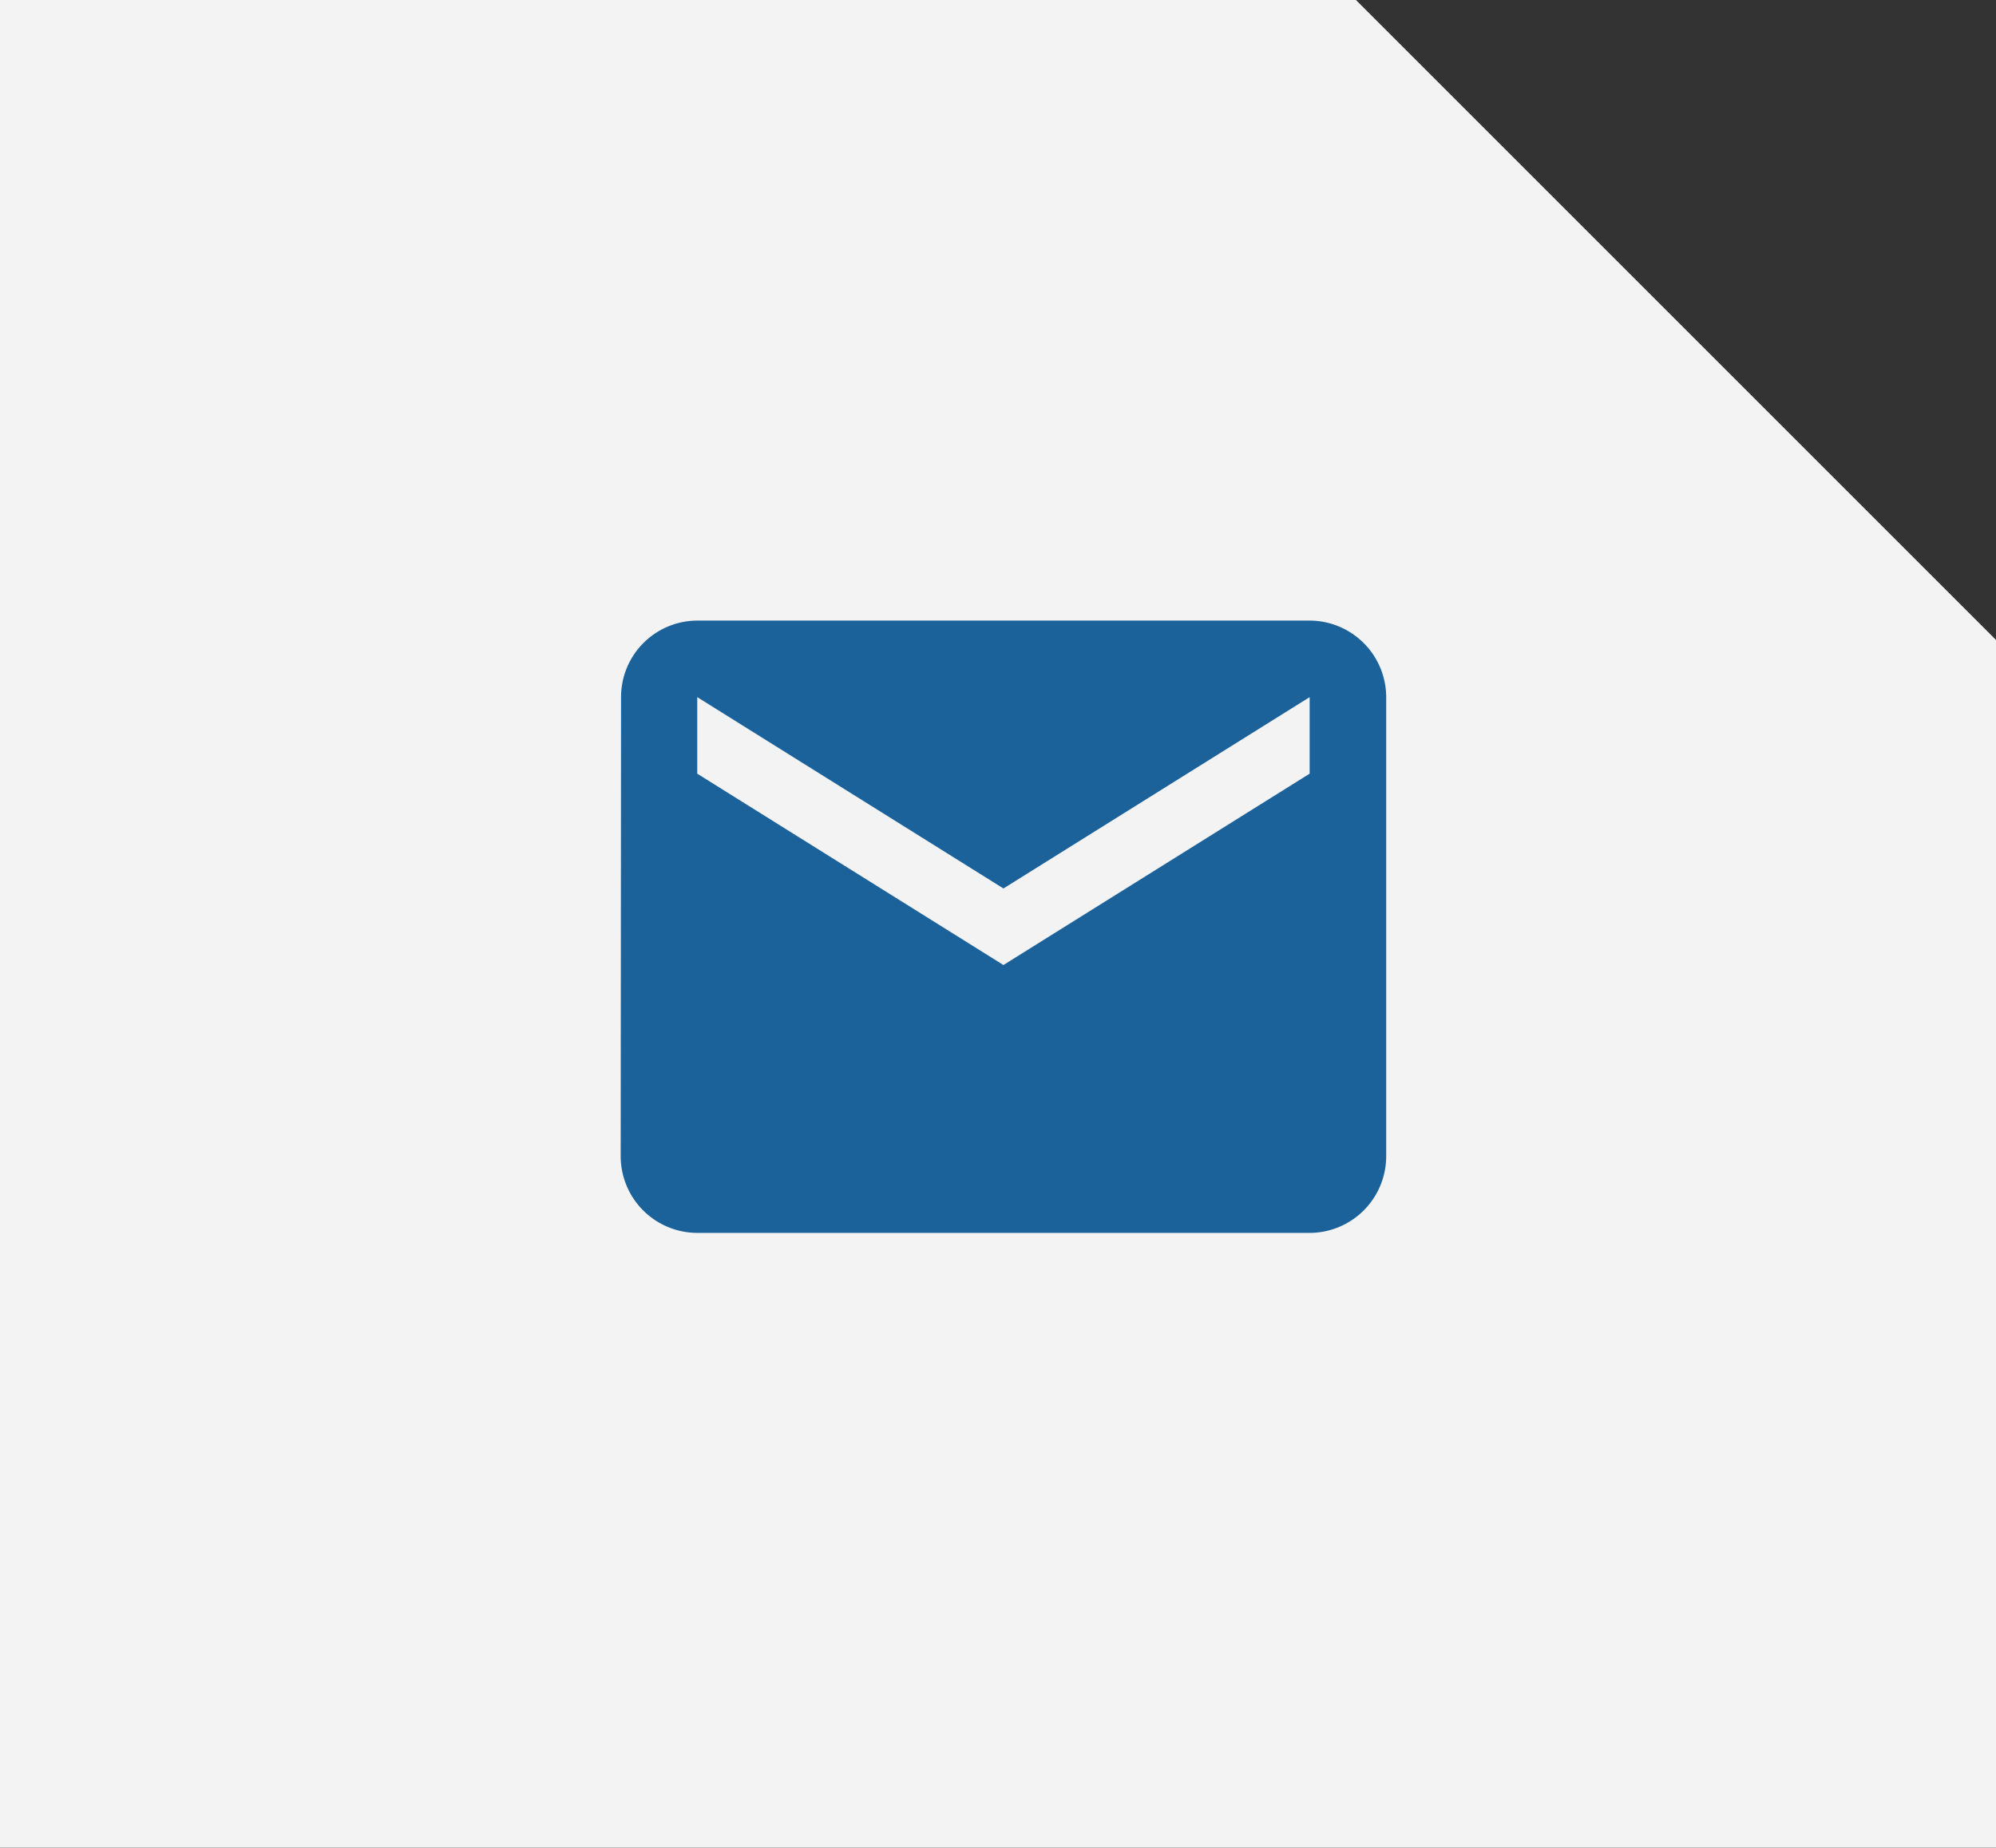 <svg xmlns="http://www.w3.org/2000/svg" width="48.237" height="44.658" viewBox="0 0 48.237 44.658"><rect x="0" y="0" width="48.237" height="44.658" fill="#333333" stroke="none"/><defs><style>.a{fill:#f3f3f3;}.b{fill:#1b629a;}</style></defs><g transform="translate(-129.858 -5055.992)"><path class="a" d="M178.237,5101.239V5072.05l-15.469-15.469H130v44.658Z" transform="translate(-0.142 -0.59)"></path><path class="b" d="M19.65,6H4.85A1.848,1.848,0,0,0,3.009,7.85L3,18.95A1.855,1.855,0,0,0,4.85,20.8h14.8a1.855,1.855,0,0,0,1.85-1.85V7.85A1.855,1.855,0,0,0,19.65,6Zm0,3.7-7.4,4.625L4.85,9.7V7.85l7.4,4.625,7.4-4.625Z" transform="translate(141.858 5064.992)"></path></g></svg>